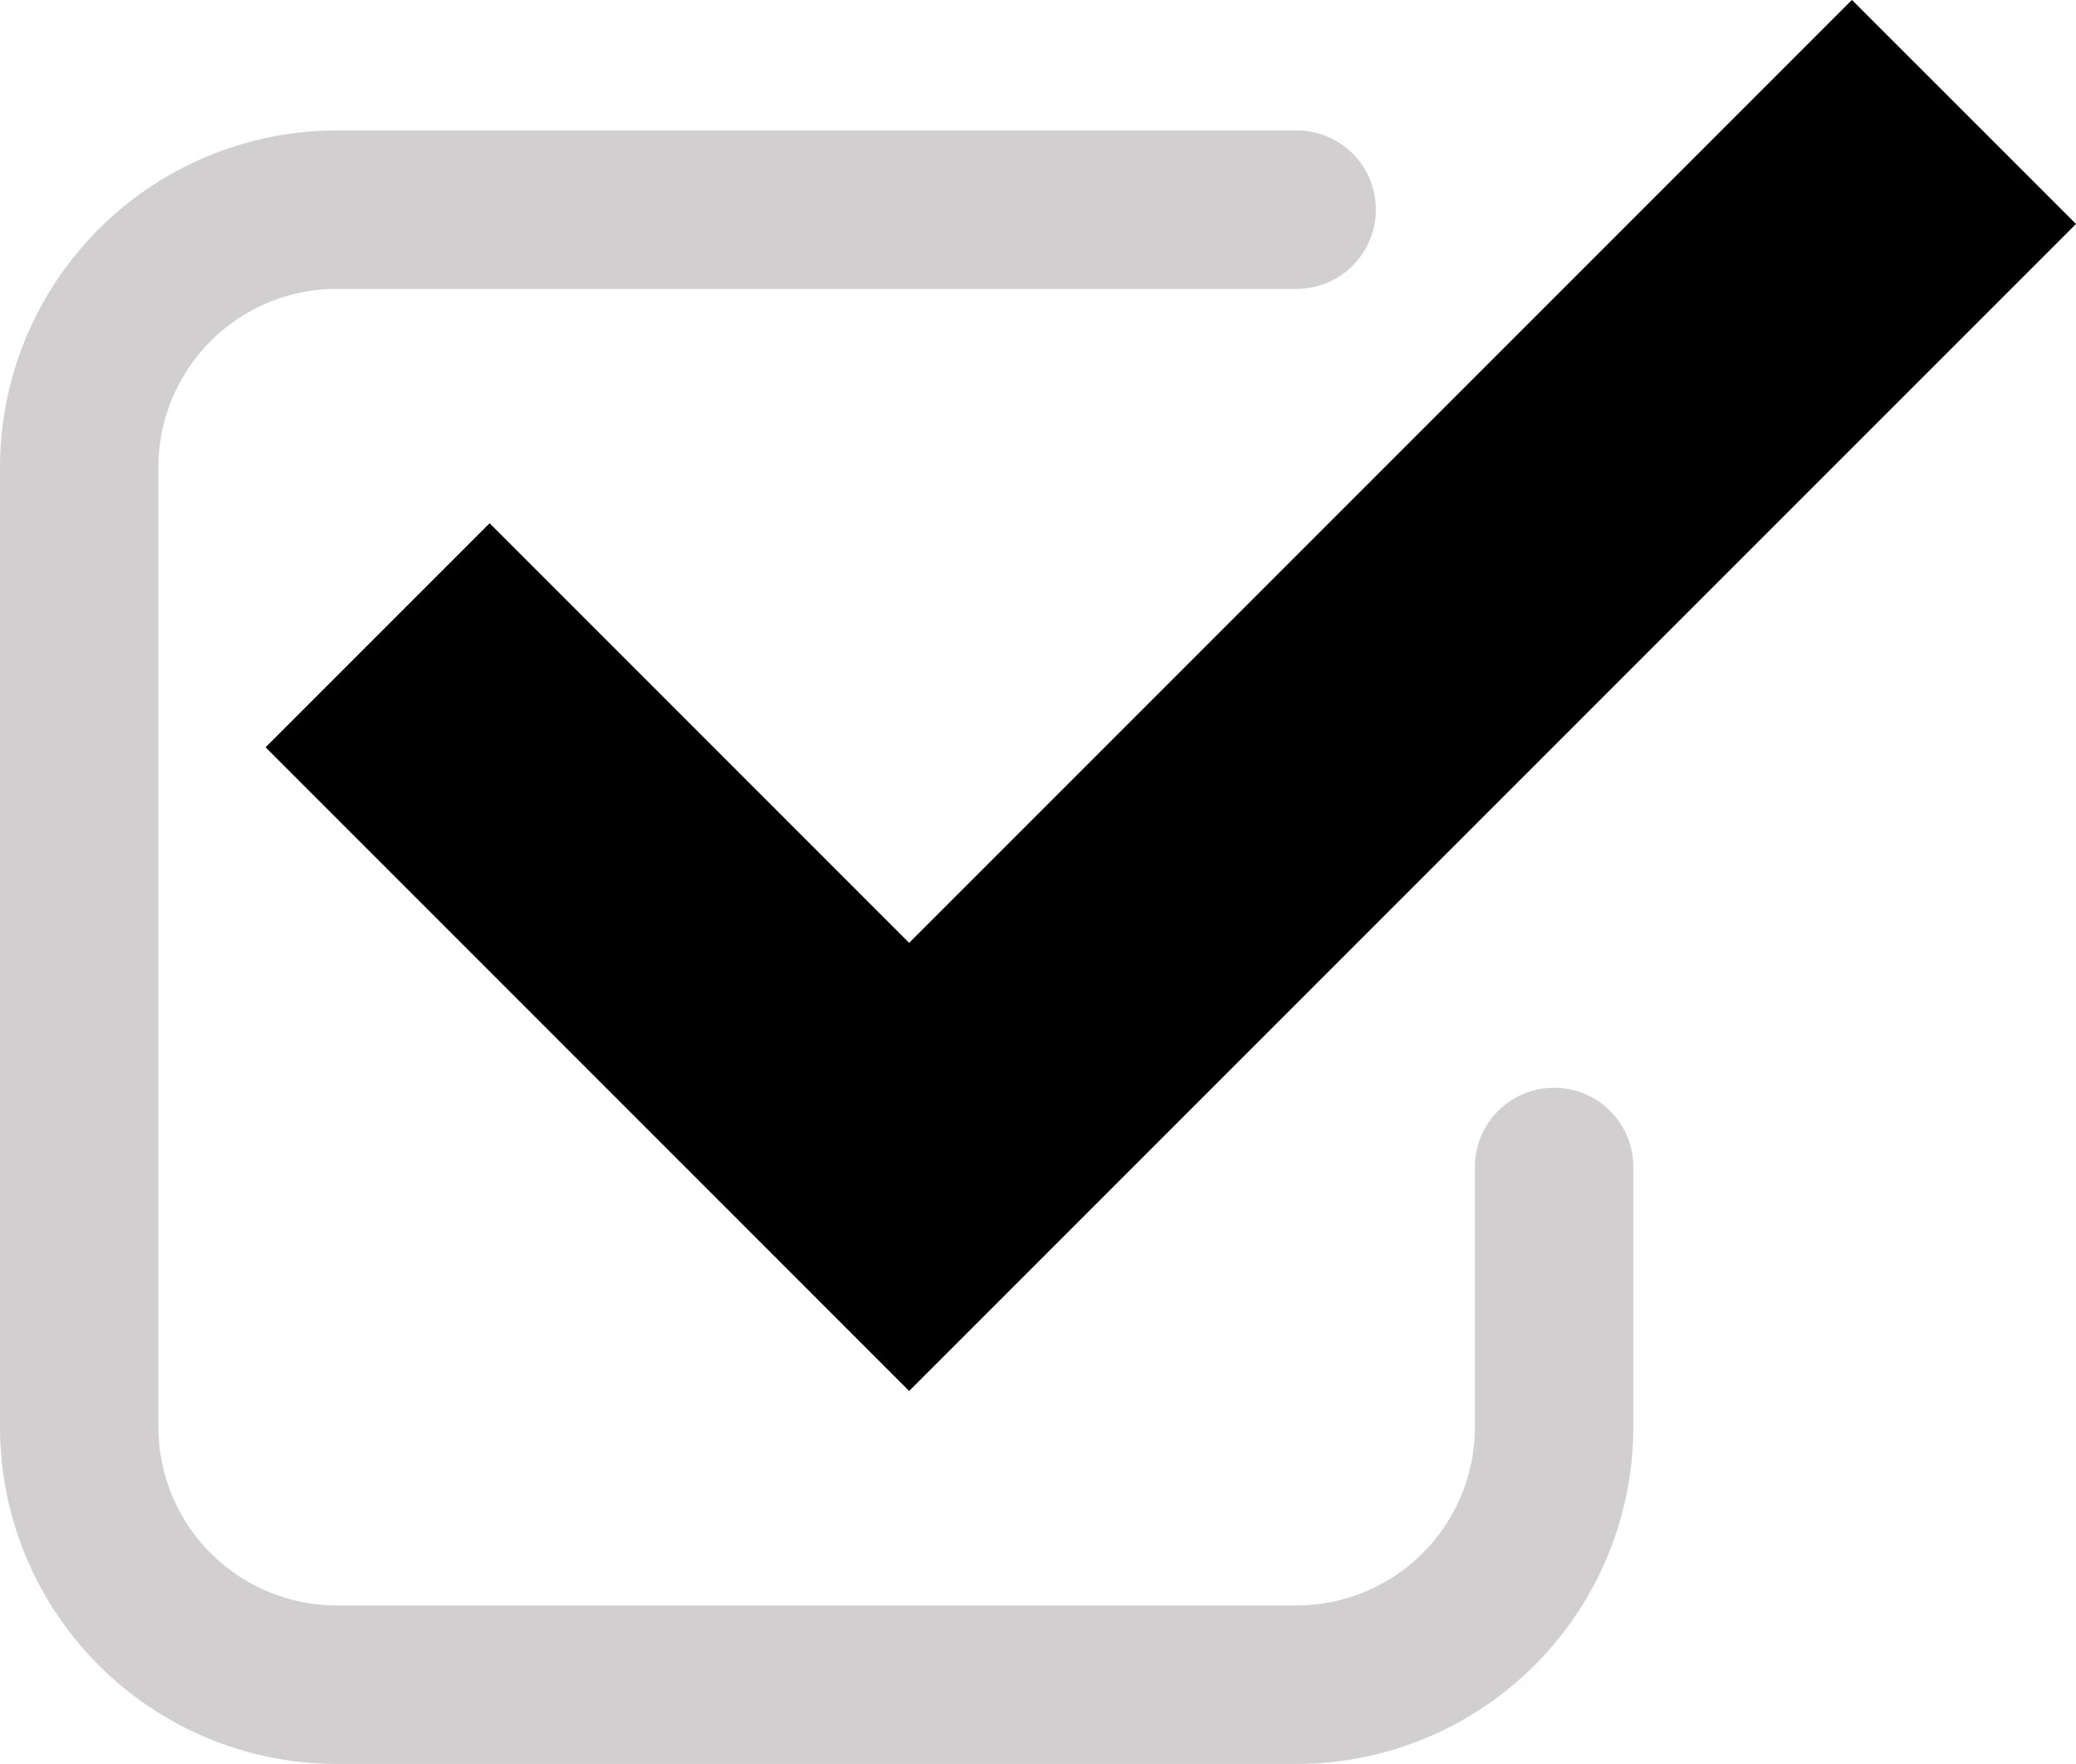 <svg xmlns="http://www.w3.org/2000/svg" width="30.407" height="25.833" viewBox="0 0 30.407 25.833">
  <g id="グループ_2031" data-name="グループ 2031" transform="translate(-788 -448.632)">
    <path id="パス_762" data-name="パス 762" d="M18.992,26.393H4.931A4.937,4.937,0,0,1,0,21.462V7.4A4.937,4.937,0,0,1,4.931,2.47H18.992a1.16,1.16,0,1,1,0,2.32H4.931A2.614,2.614,0,0,0,2.32,7.4V21.462a2.614,2.614,0,0,0,2.611,2.61H18.992a2.614,2.614,0,0,0,2.611-2.61V17.65a1.16,1.16,0,1,1,2.32,0v3.813a4.936,4.936,0,0,1-4.931,4.93" transform="translate(788 448.072)" fill="#1a1311" opacity="0.2"/>
    <path id="パス_763" data-name="パス 763" d="M14.456,20.372,5.03,10.945,8.311,7.664l6.145,6.145L28.265,0l3.282,3.281Z" transform="translate(786.86 448.631)"/>
  </g>
</svg>
